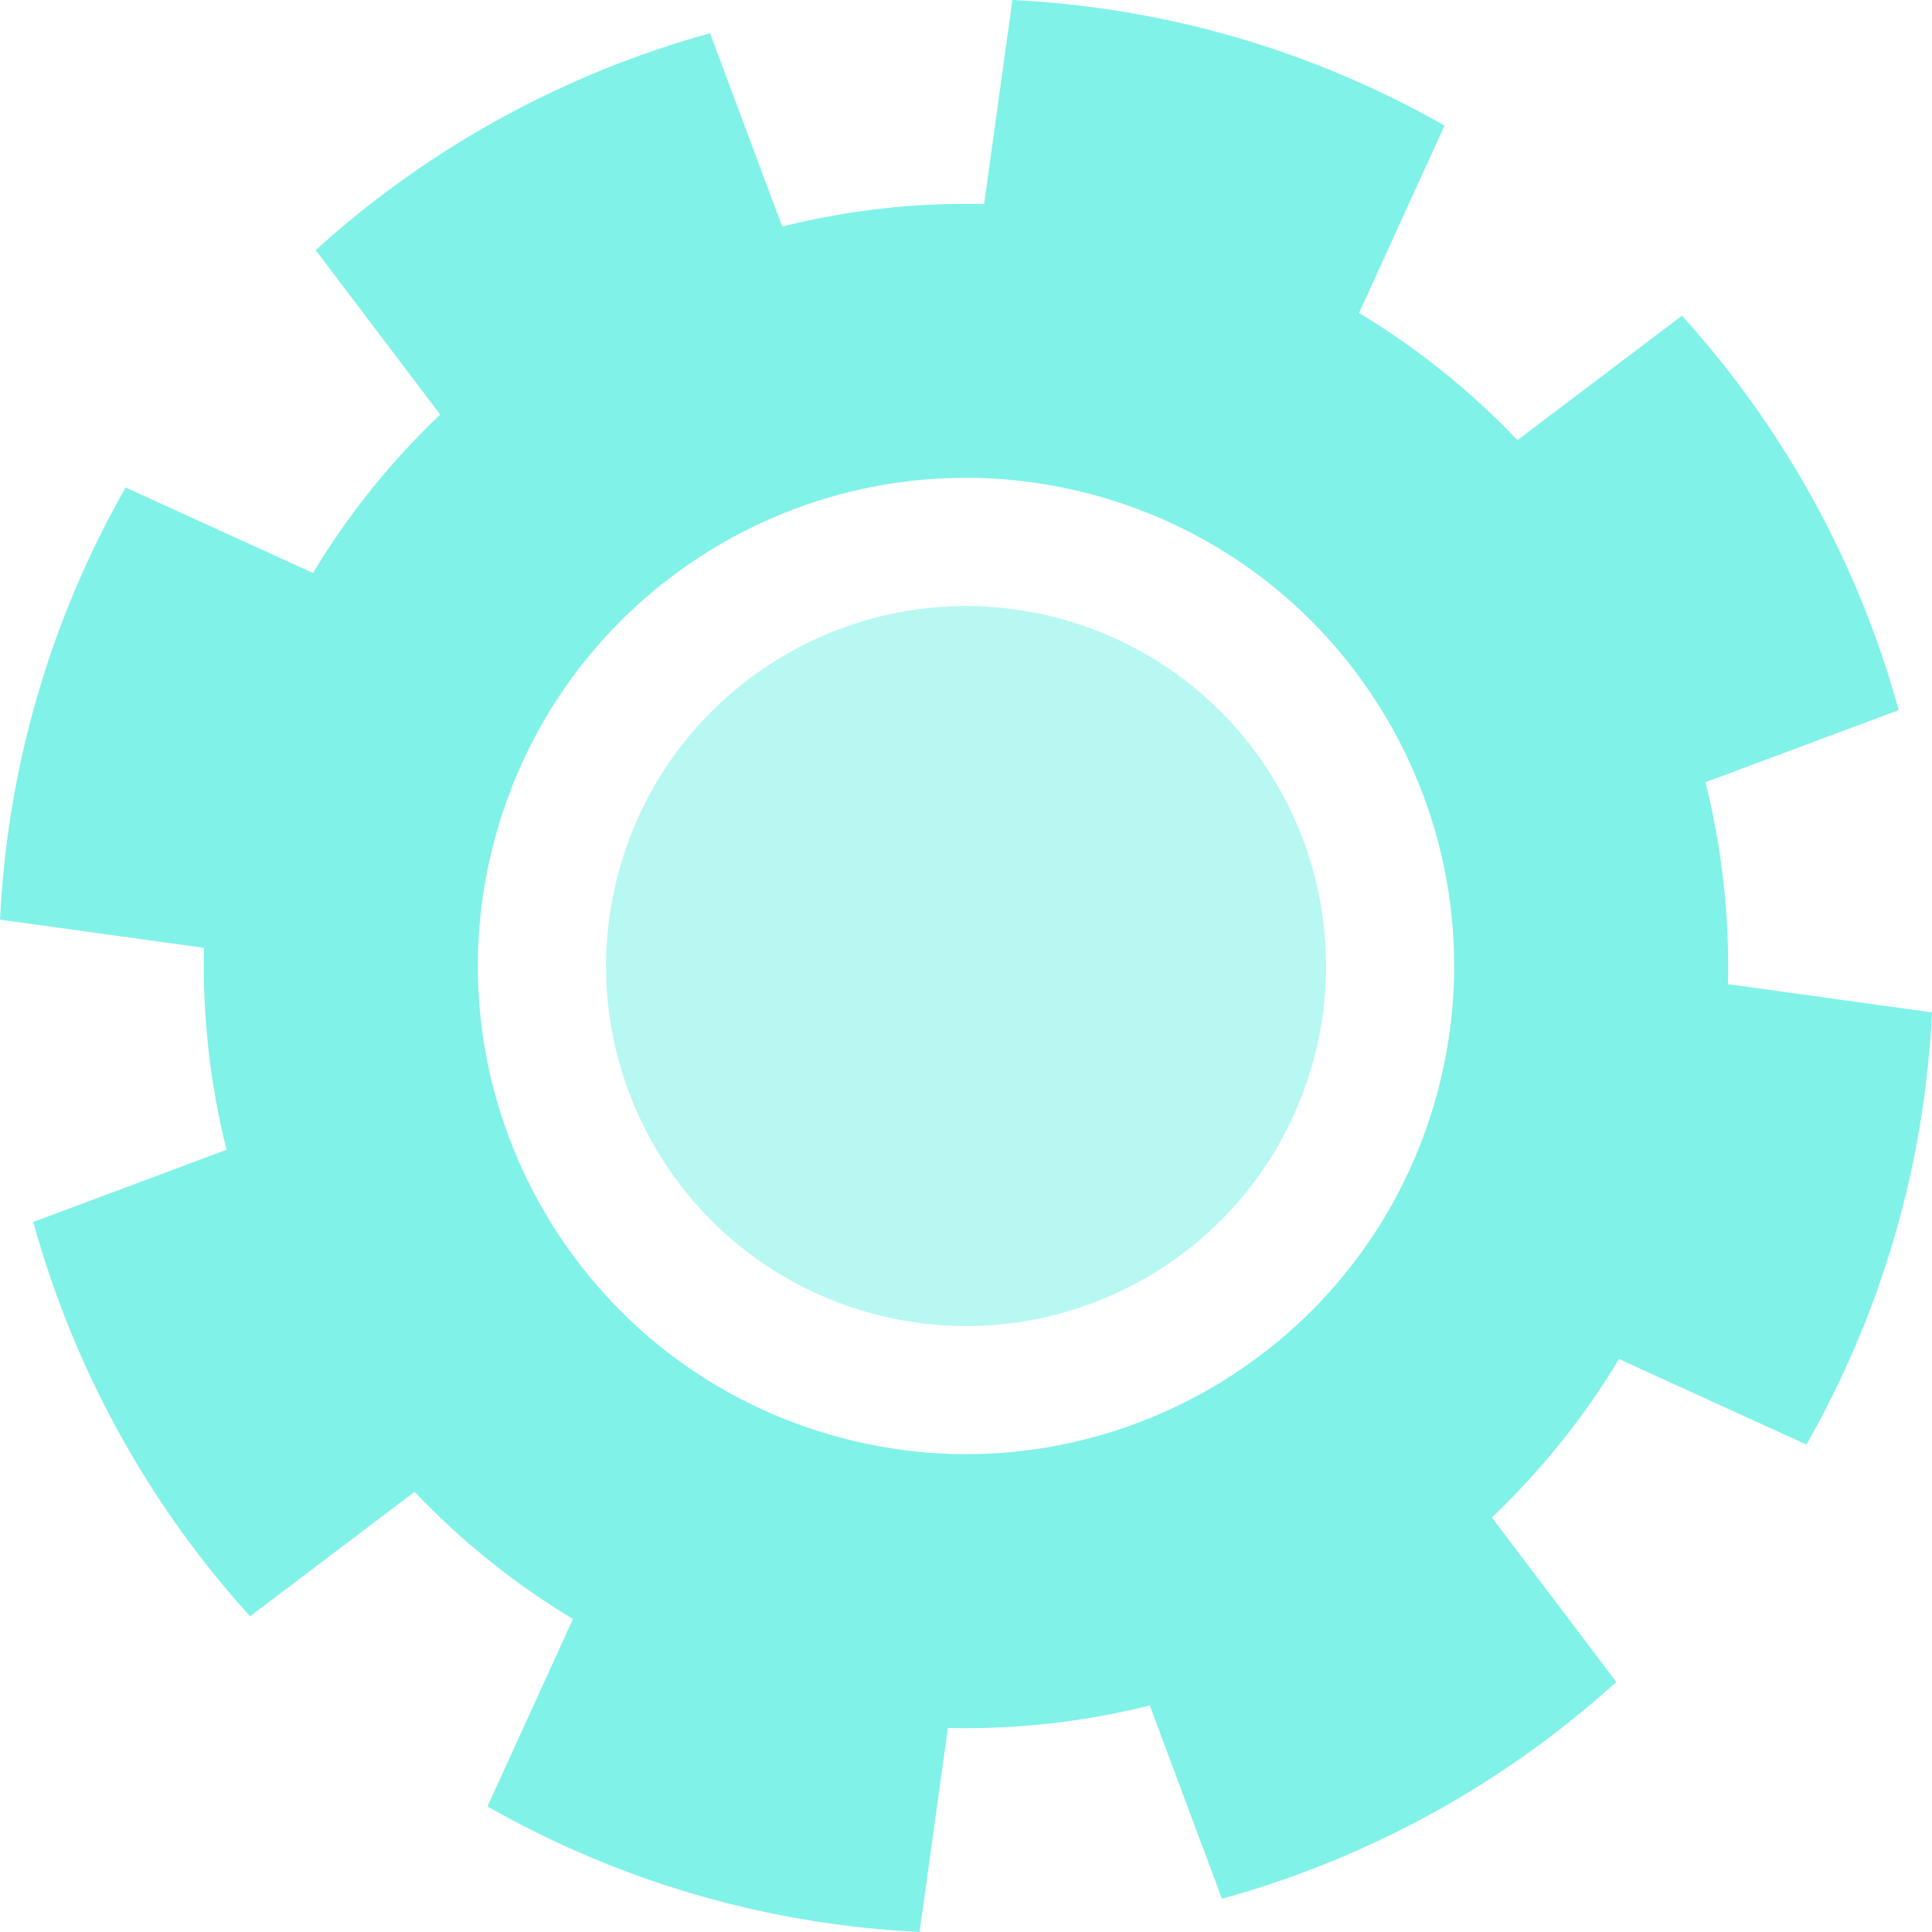 <?xml version="1.0" encoding="utf-8"?>
<svg xmlns="http://www.w3.org/2000/svg" fill="none" height="100%" overflow="visible" preserveAspectRatio="none" style="display: block;" viewBox="0 0 70 70" width="100%">
<g id="Group" opacity="0.57">
<path d="M38.641 22.48C31.725 20.47 24.489 24.447 22.479 31.364C20.47 38.28 24.447 45.516 31.363 47.525C38.279 49.535 45.515 45.558 47.525 38.642C49.534 31.725 45.557 24.49 38.641 22.48Z" fill="#80F2E8" id="Vector"/>
<path d="M61.794 28.341L68.794 25.727C67.333 20.419 64.638 15.516 60.94 11.438L54.98 15.948C53.301 14.182 51.378 12.626 49.24 11.341L52.338 4.55C49.999 3.22 47.475 2.133 44.778 1.35C42.081 0.566 39.368 0.132 36.681 6.86646e-05L35.657 7.394C33.163 7.333 30.706 7.617 28.341 8.207L25.726 1.206C20.419 2.668 15.516 5.363 11.438 9.061L15.948 15.021C14.182 16.7 12.626 18.623 11.341 20.761L4.55 17.663C3.22 20.002 2.133 22.527 1.35 25.223C0.566 27.919 0.131 30.633 -2.28882e-05 33.32L7.393 34.344C7.332 36.838 7.616 39.295 8.207 41.659L1.205 44.274C2.667 49.581 5.362 54.484 9.06 58.562L15.02 54.052C16.7 55.818 18.622 57.374 20.76 58.66L17.662 65.451C20.001 66.78 22.525 67.867 25.222 68.65C27.919 69.434 30.631 69.869 33.319 70L34.343 62.606C36.837 62.667 39.295 62.383 41.659 61.793L44.273 68.795C49.581 67.333 54.484 64.638 58.562 60.94L54.052 54.981C55.818 53.301 57.374 51.379 58.66 49.241L65.45 52.339C66.78 50 67.867 47.476 68.65 44.779C69.434 42.083 69.868 39.369 70 36.682L62.606 35.658C62.667 33.164 62.383 30.707 61.793 28.343L61.794 28.341ZM51.982 39.934C49.257 49.312 39.445 54.706 30.067 51.98C20.688 49.255 15.294 39.442 18.019 30.064C20.744 20.686 30.557 15.292 39.935 18.018C49.313 20.743 54.707 30.555 51.981 39.934H51.982Z" fill="#20E9D6" id="Vector_2"/>
</g>
</svg>